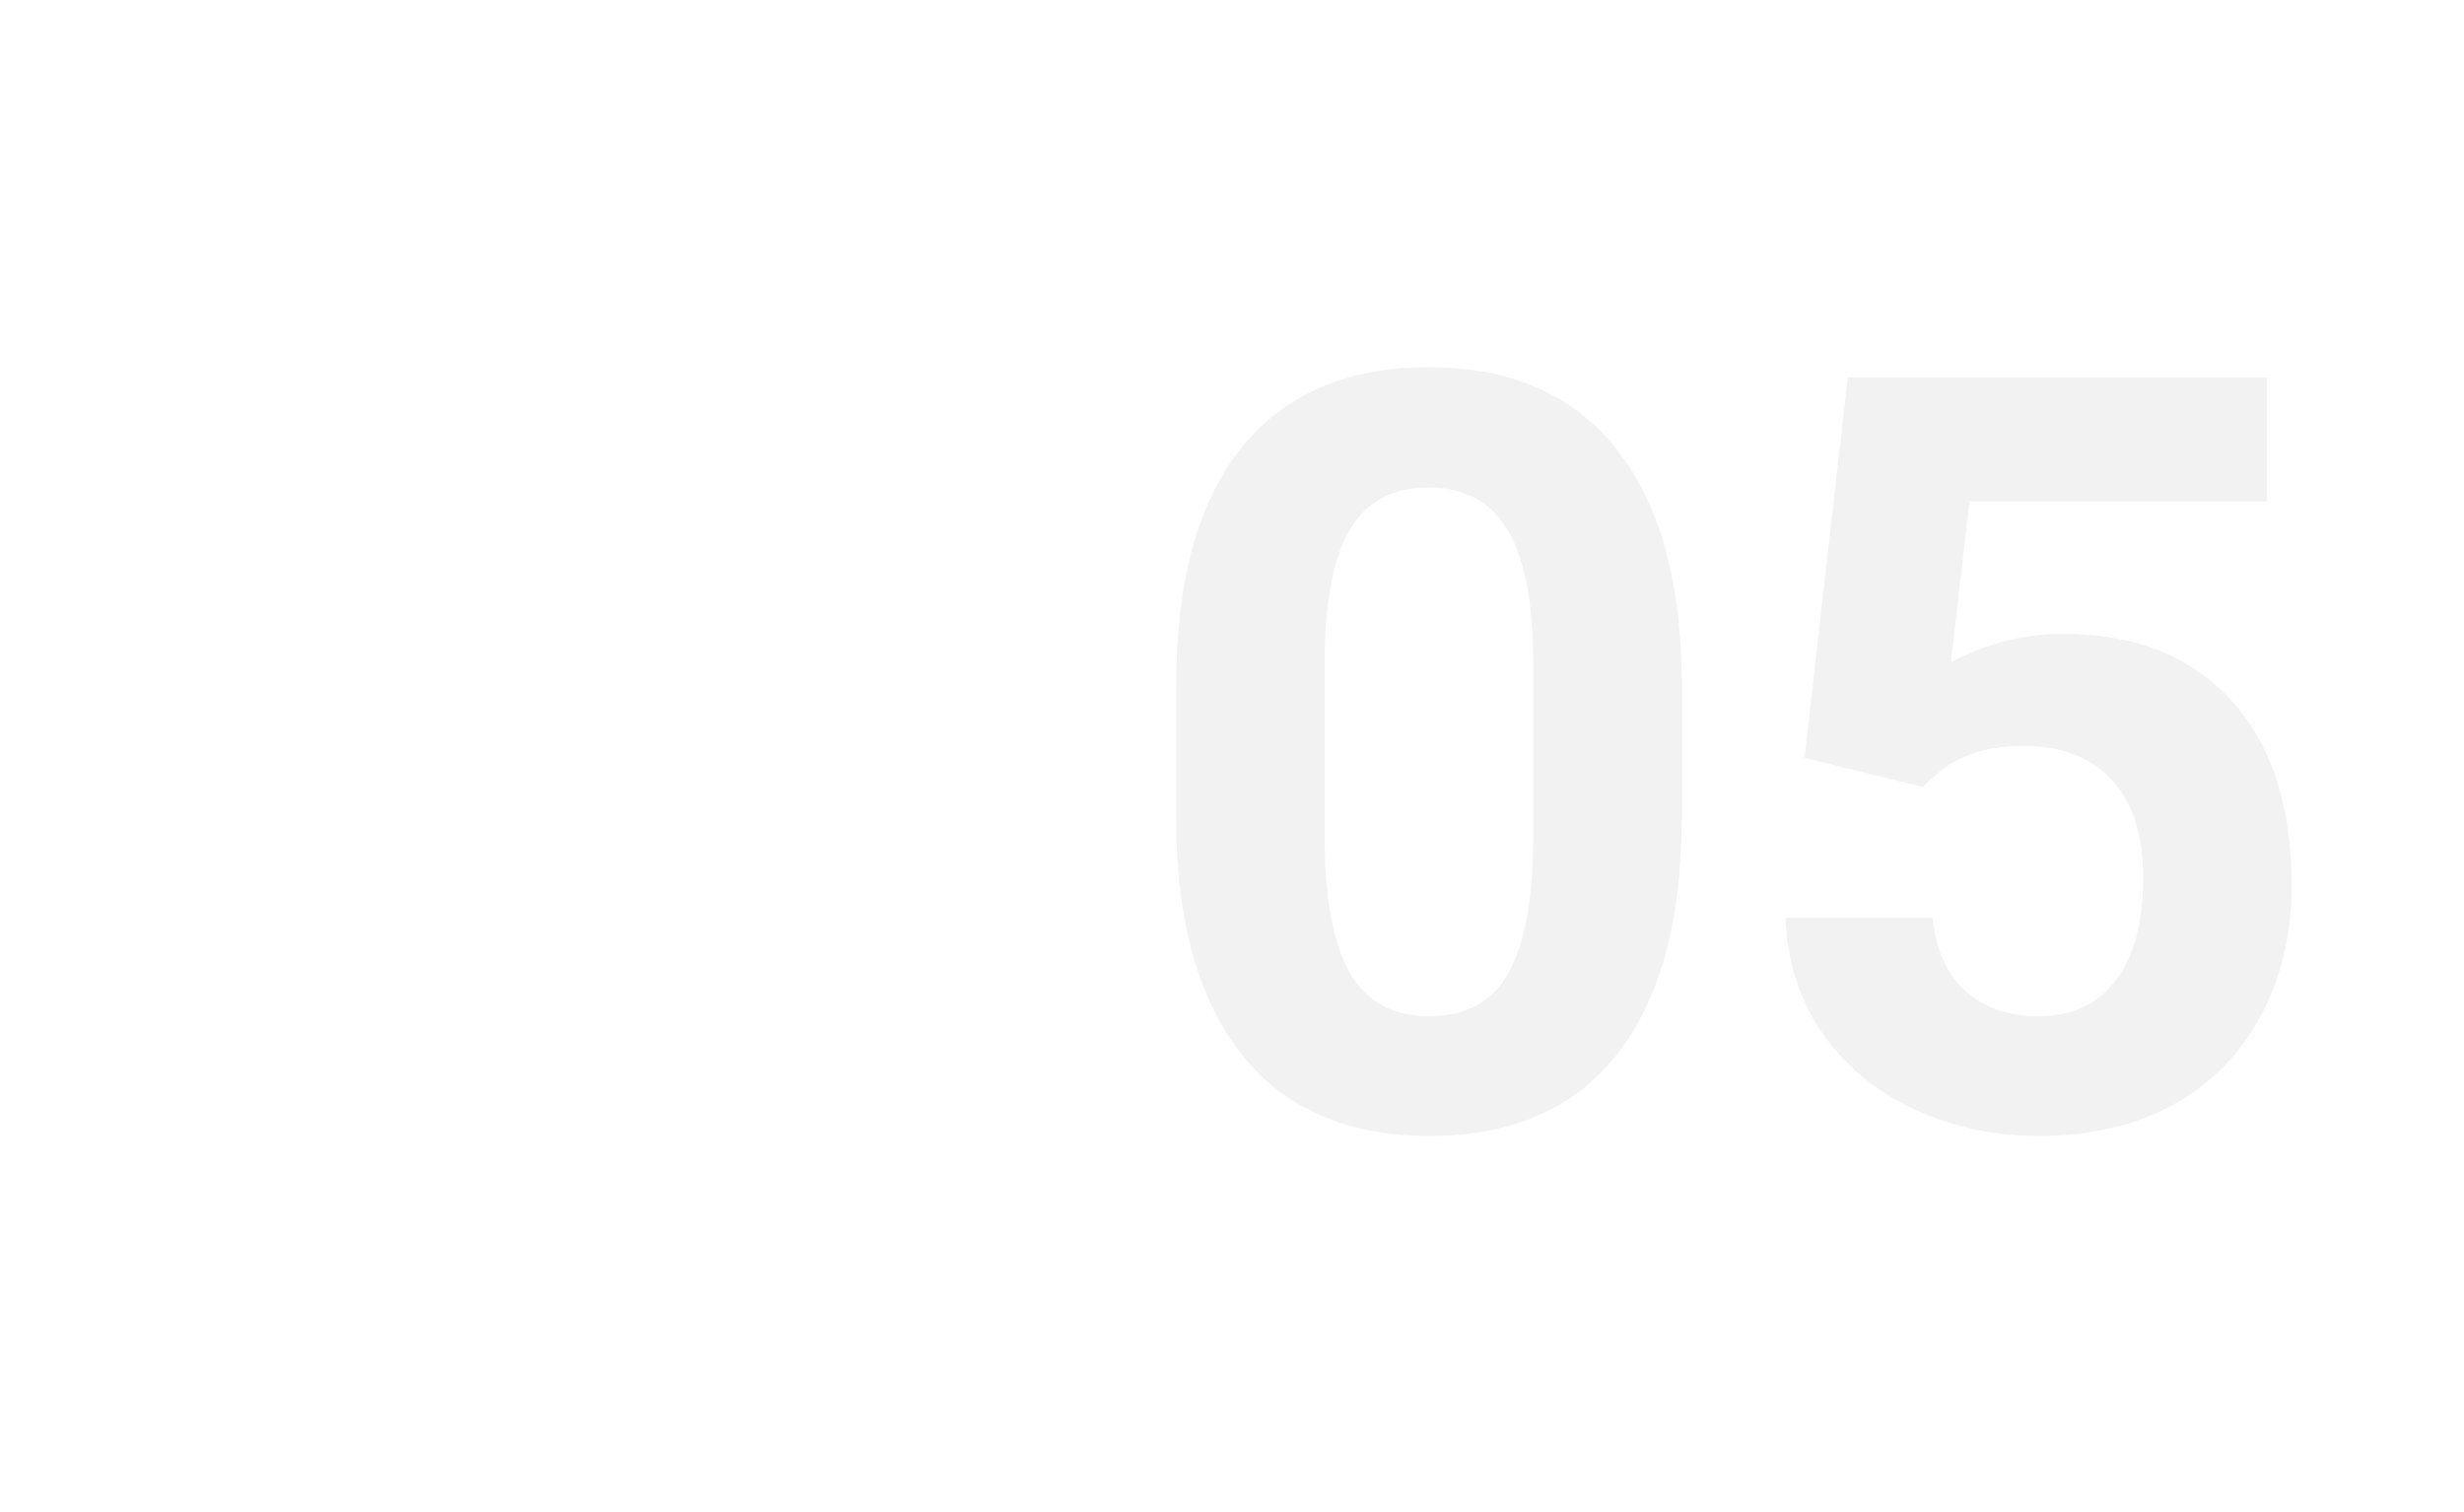 <?xml version="1.0" encoding="UTF-8"?> <svg xmlns="http://www.w3.org/2000/svg" width="308" height="189" viewBox="0 0 308 189" fill="none"> <g filter="url(#filter0_d)"> <rect x="22" y="19" width="264.222" height="145.679" rx="12.14" fill="white"></rect> </g> <path d="M210.219 102.033C210.219 114.965 207.542 124.856 202.19 131.707C196.838 138.558 189.002 141.984 178.682 141.984C168.491 141.984 160.698 138.623 155.302 131.9C149.907 125.177 147.145 115.543 147.017 102.997V85.783C147.017 72.723 149.714 62.81 155.11 56.045C160.548 49.279 168.362 45.897 178.554 45.897C188.745 45.897 196.538 49.258 201.933 55.981C207.328 62.661 210.09 72.274 210.219 84.82V102.033ZM191.656 83.15C191.656 75.4 190.586 69.769 188.445 66.257C186.347 62.703 183.05 60.926 178.554 60.926C174.186 60.926 170.953 62.618 168.855 66.001C166.8 69.341 165.708 74.586 165.579 81.737V104.474C165.579 112.096 166.607 117.77 168.662 121.495C170.76 125.177 174.1 127.019 178.682 127.019C183.221 127.019 186.497 125.242 188.509 121.688C190.522 118.134 191.571 112.695 191.656 105.373V83.15ZM225.57 94.711L230.965 47.181H283.376V62.661H246.187L243.875 82.764C248.285 80.409 252.974 79.232 257.941 79.232C266.848 79.232 273.827 81.994 278.88 87.517C283.933 93.041 286.459 100.77 286.459 110.704C286.459 116.742 285.174 122.159 282.605 126.954C280.079 131.707 276.439 135.411 271.686 138.066C266.933 140.678 261.324 141.984 254.858 141.984C249.206 141.984 243.961 140.849 239.122 138.58C234.283 136.268 230.451 133.035 227.625 128.881C224.842 124.728 223.364 119.996 223.193 114.687H241.563C241.948 118.583 243.297 121.623 245.609 123.807C247.964 125.948 251.026 127.019 254.794 127.019C258.99 127.019 262.223 125.52 264.493 122.523C266.762 119.482 267.897 115.2 267.897 109.677C267.897 104.367 266.591 100.299 263.979 97.473C261.367 94.647 257.663 93.234 252.867 93.234C248.457 93.234 244.881 94.39 242.141 96.702L240.342 98.372L225.57 94.711Z" fill="#F2F2F2"></path> <defs> <filter id="filter0_d" x="0.577" y="0.433" width="307.069" height="188.526" filterUnits="userSpaceOnUse" color-interpolation-filters="sRGB"> <feFlood flood-opacity="0" result="BackgroundImageFix"></feFlood> <feColorMatrix in="SourceAlpha" type="matrix" values="0 0 0 0 0 0 0 0 0 0 0 0 0 0 0 0 0 0 127 0" result="hardAlpha"></feColorMatrix> <feOffset dy="2.856"></feOffset> <feGaussianBlur stdDeviation="10.712"></feGaussianBlur> <feComposite in2="hardAlpha" operator="out"></feComposite> <feColorMatrix type="matrix" values="0 0 0 0 0 0 0 0 0 0 0 0 0 0 0 0 0 0 0.25 0"></feColorMatrix> <feBlend mode="normal" in2="BackgroundImageFix" result="effect1_dropShadow"></feBlend> <feBlend mode="normal" in="SourceGraphic" in2="effect1_dropShadow" result="shape"></feBlend> </filter> </defs> </svg> 